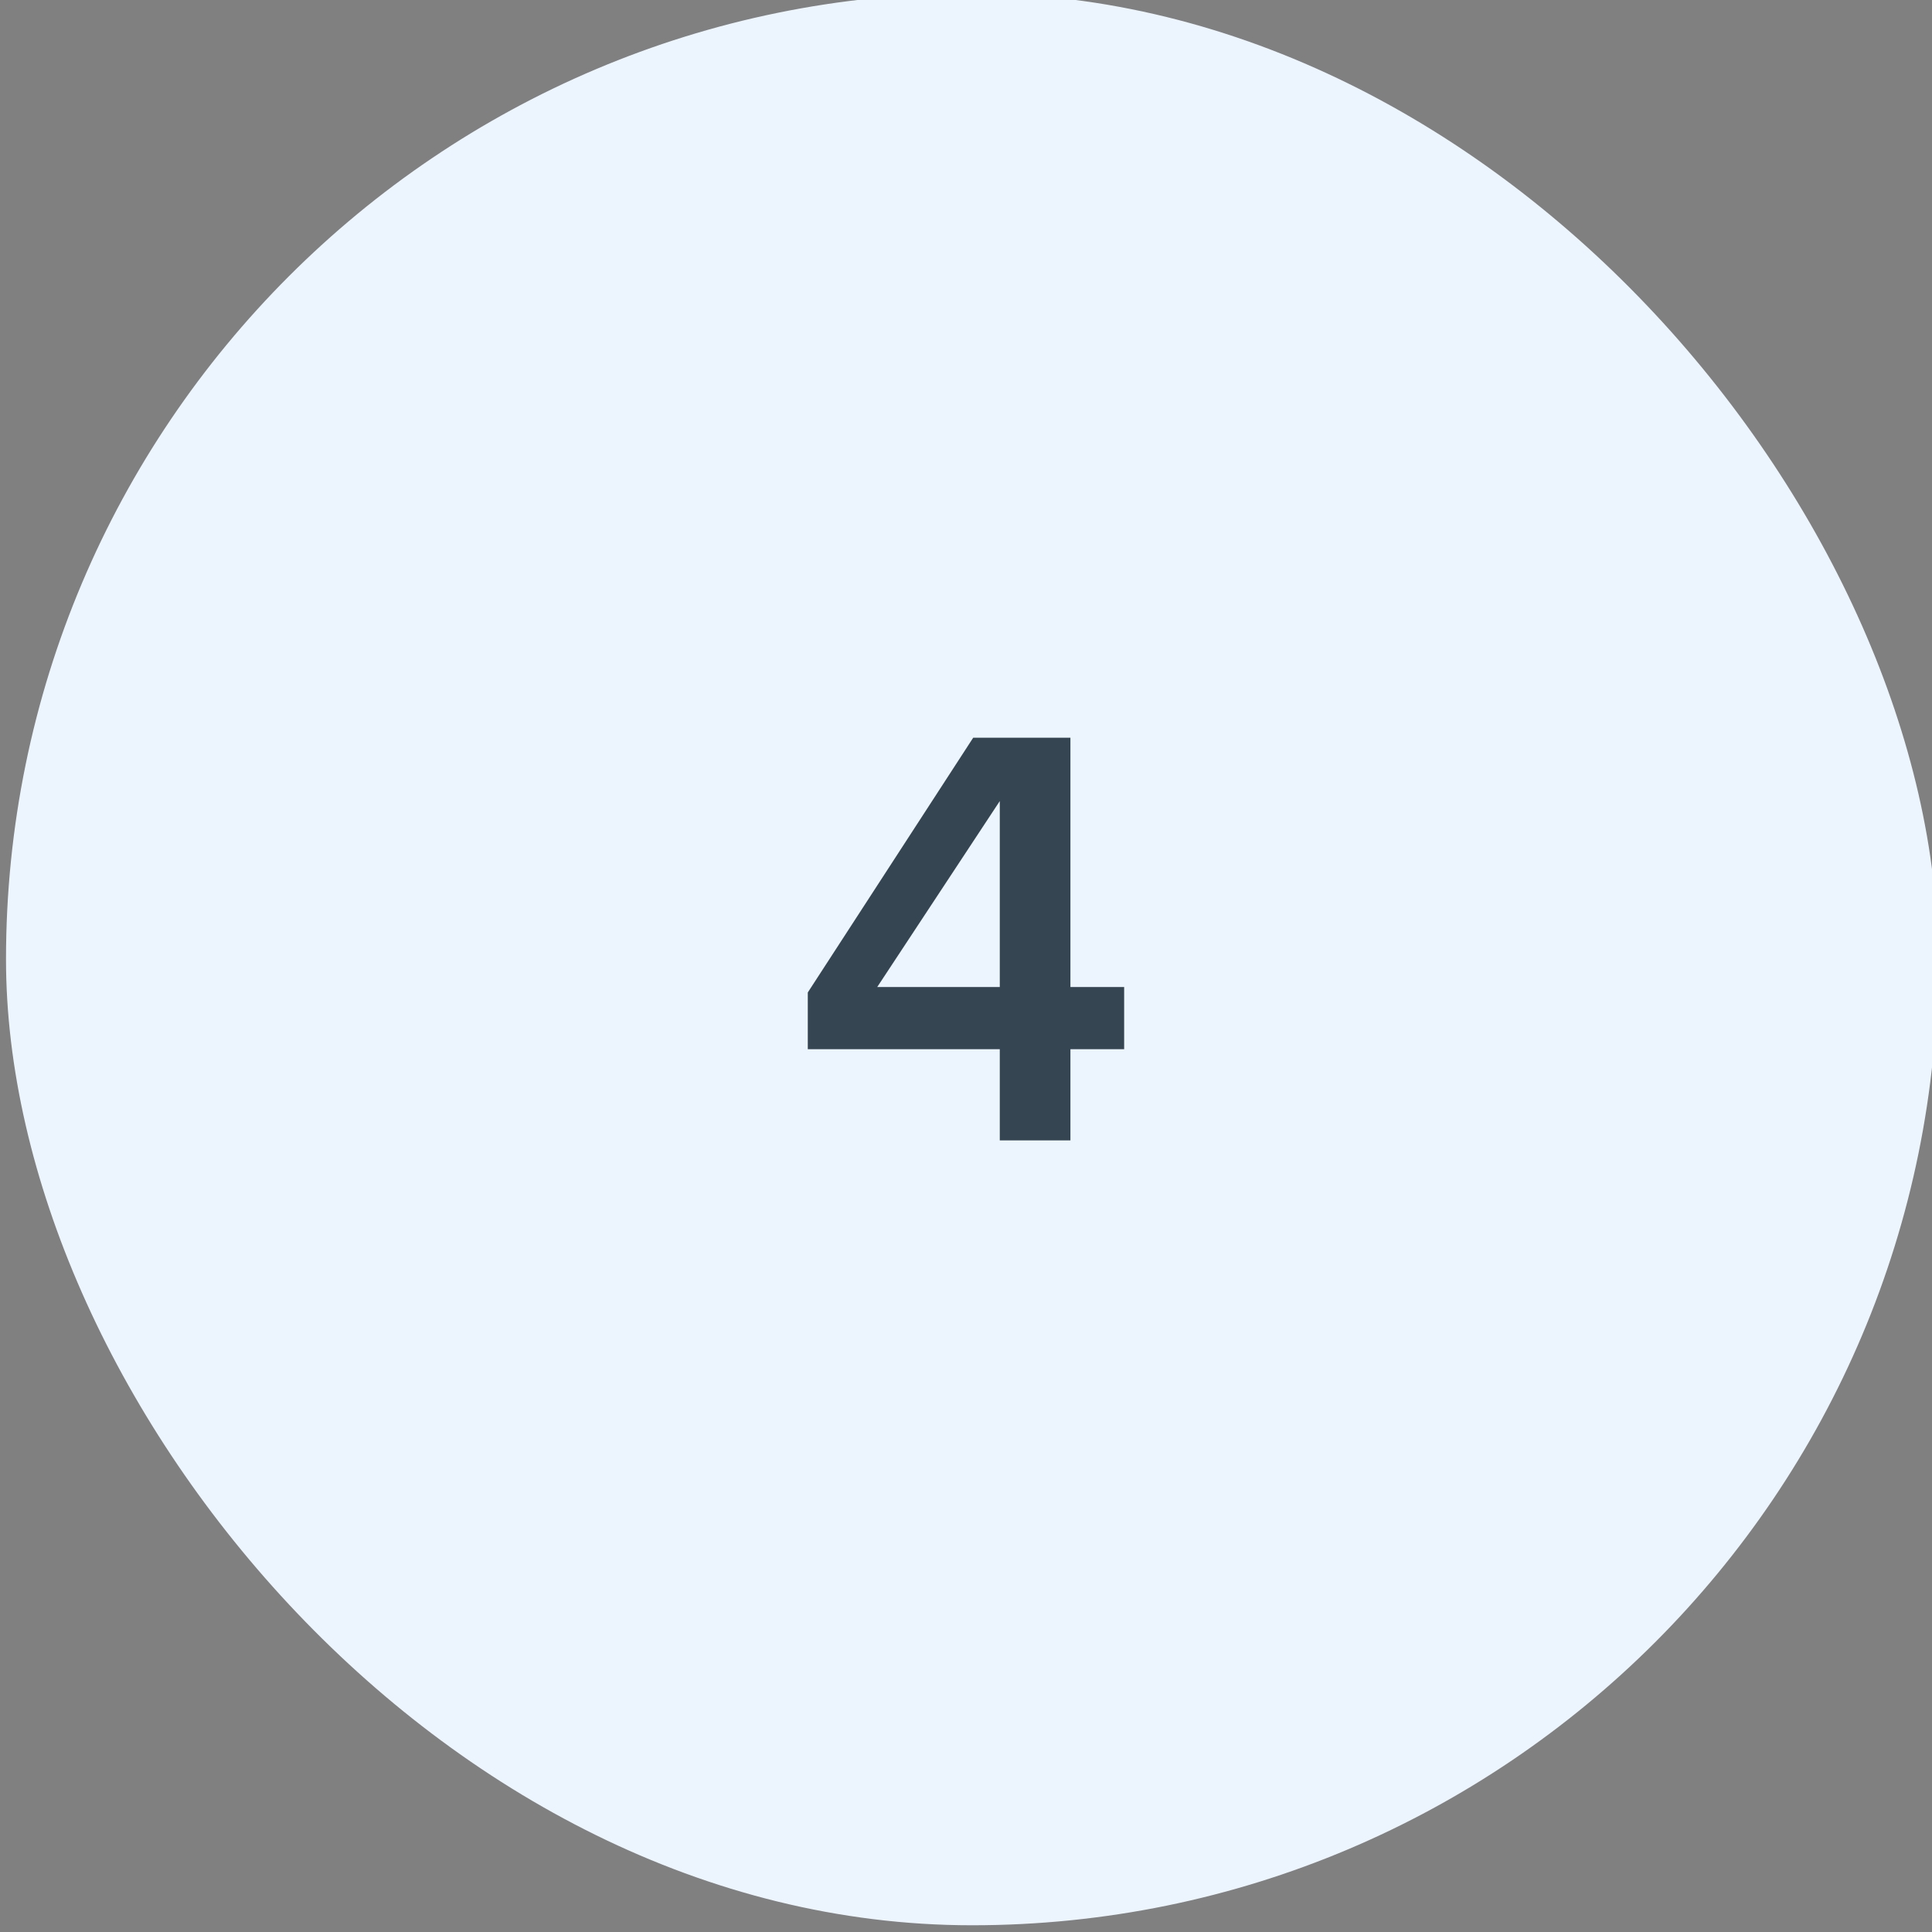 <svg width="64" height="64" viewBox="0 0 64 64" fill="none" xmlns="http://www.w3.org/2000/svg">
<rect x="0" y="0" width="64" height="64" fill="#808080" stroke="none"/>
<rect x="0.199" y="-0.223" width="64" height="64" rx="32" fill="#ECF5FE"/>
<path d="M33.119 37.777V34.757H26.759V32.877L32.239 24.437H35.459V32.697H37.239V34.757H35.459V37.777H33.119ZM33.119 26.537L29.059 32.697H33.119V26.537Z" fill="#354652"/>
</svg>
